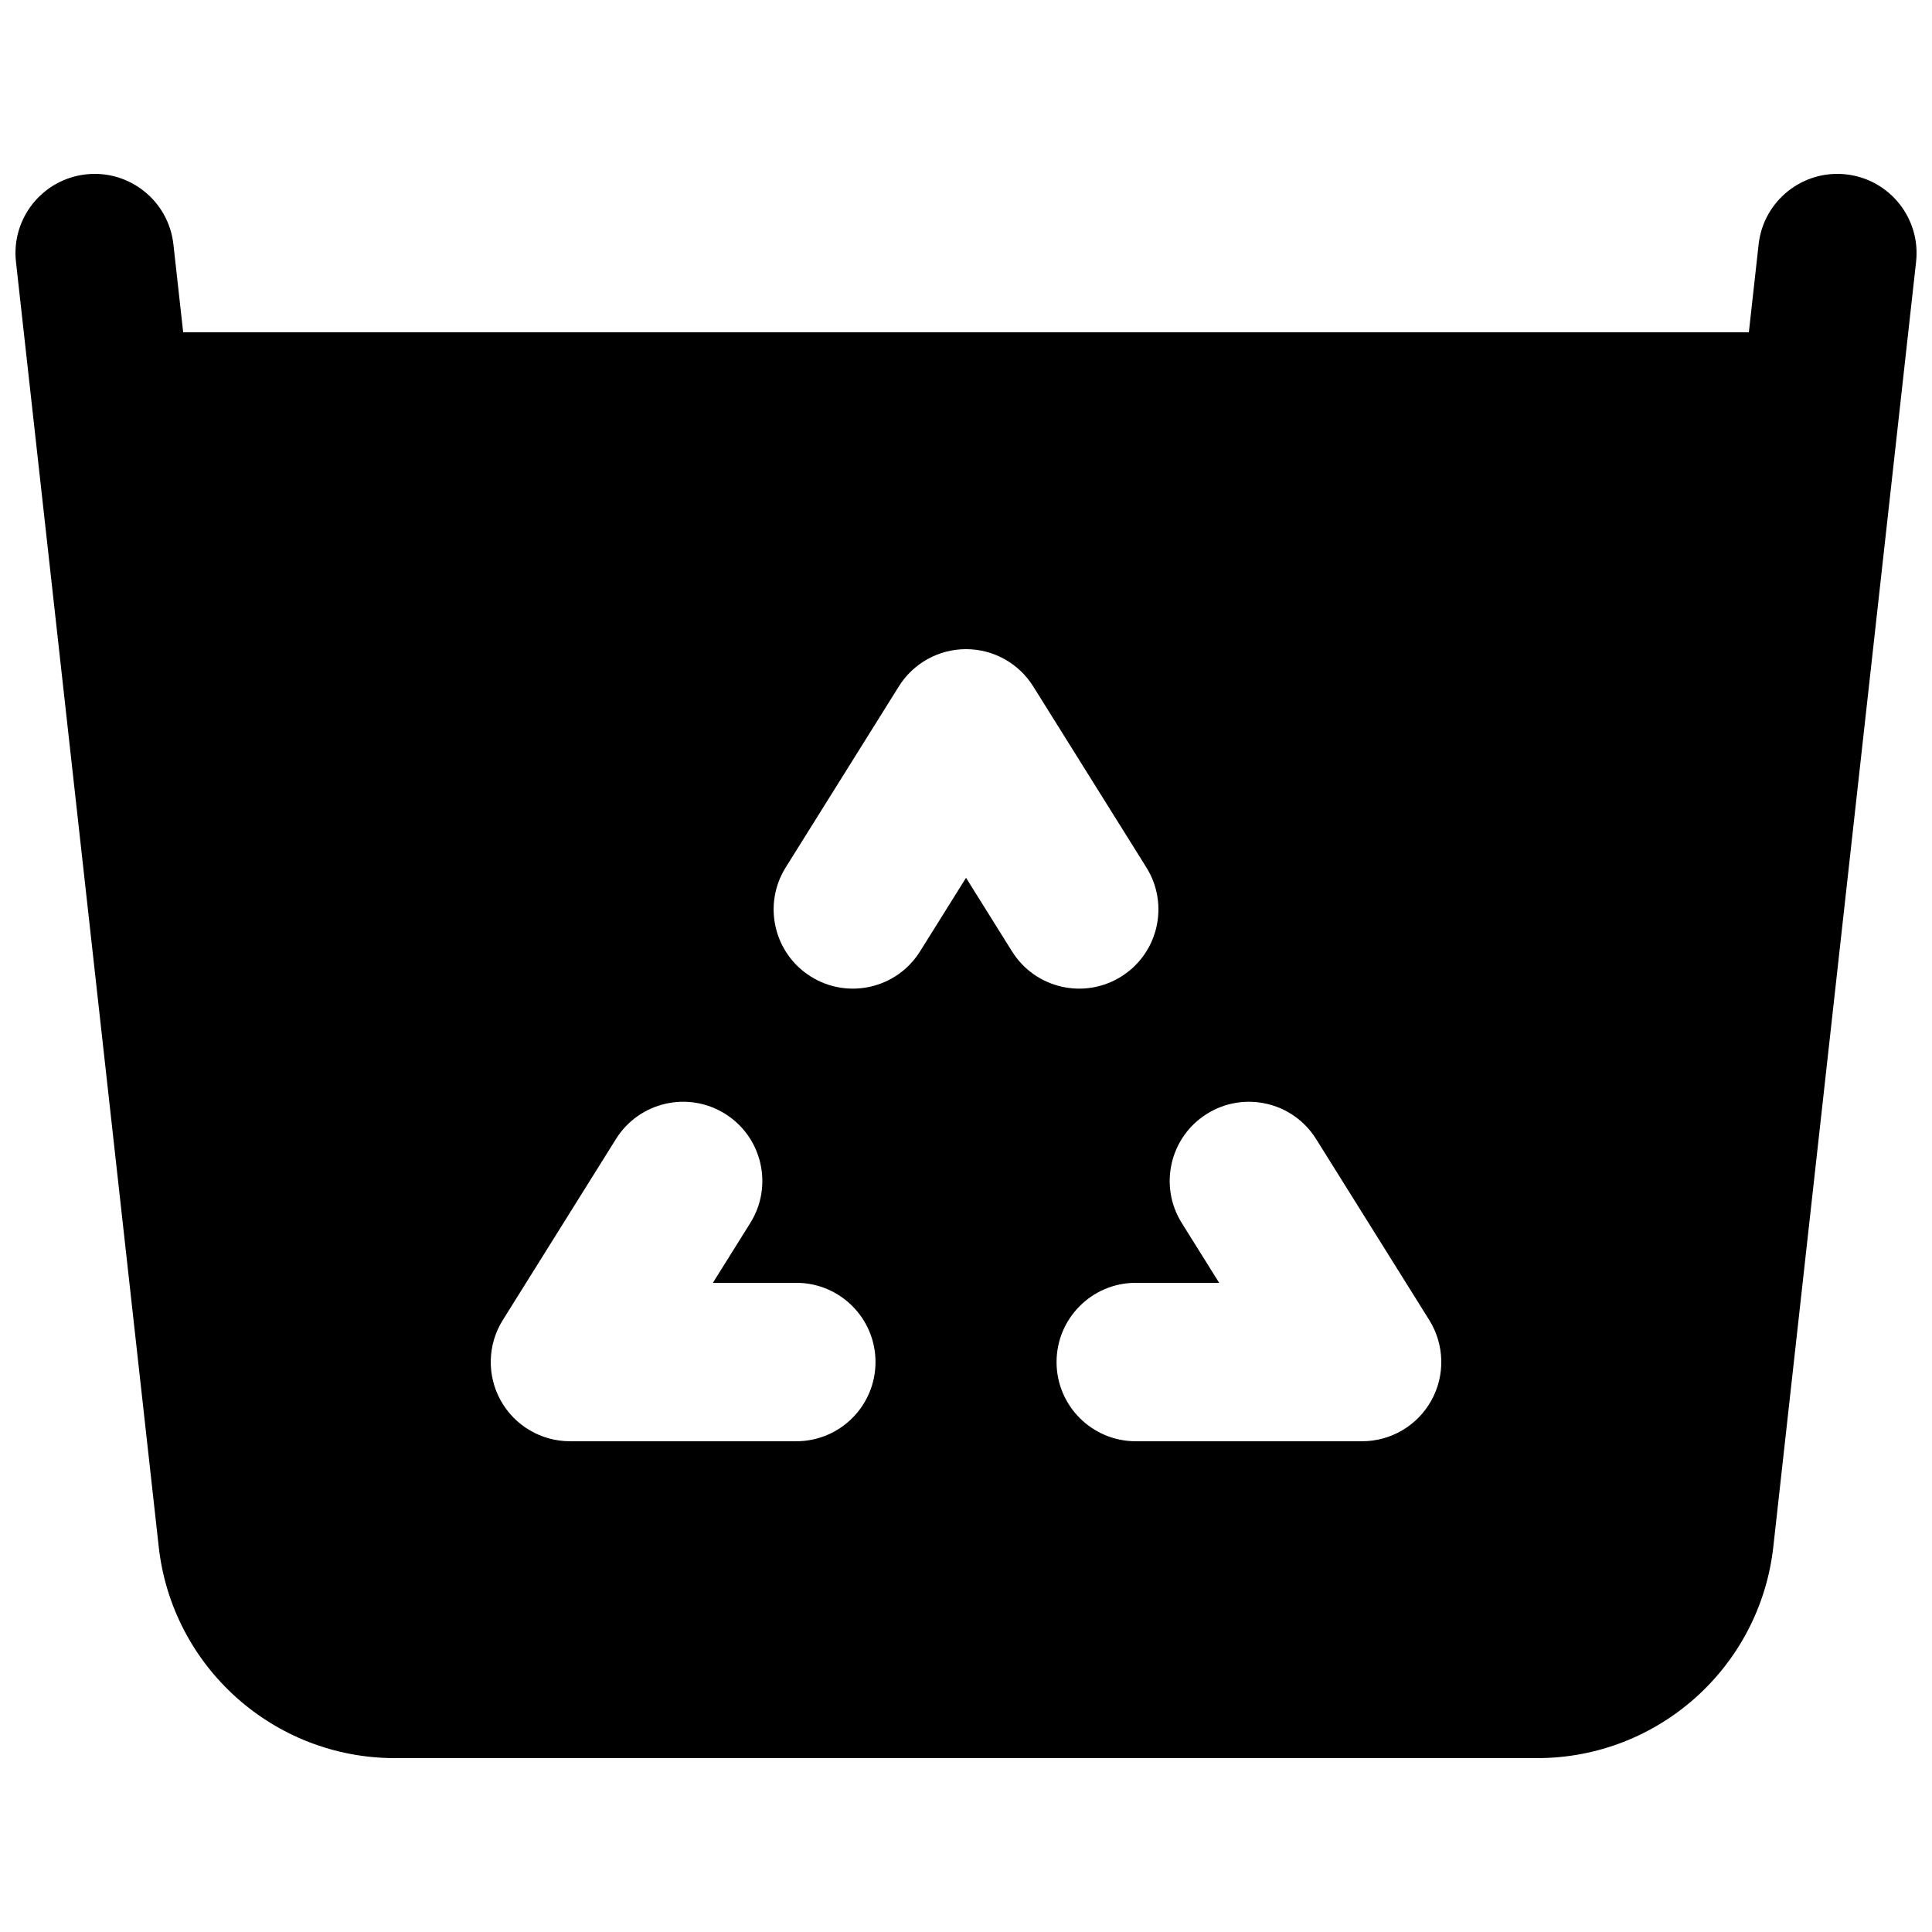 <?xml version="1.0" encoding="UTF-8"?>
<!-- Uploaded to: ICON Repo, www.iconrepo.com, Generator: ICON Repo Mixer Tools -->
<svg width="800px" height="800px" version="1.1" viewBox="144 144 512 512" xmlns="http://www.w3.org/2000/svg">
 <defs>
  <clipPath id="a">
   <path d="m148.09 190h503.81v420h-503.81z"/>
  </clipPath>
 </defs>
 <g clip-path="url(#a)">
  <path d="m166.77 190.21c11.523-1.281 21.902 7.023 23.184 18.543l2.59 23.312h414.92l2.59-23.312c1.281-11.52 11.66-19.824 23.184-18.543 11.52 1.281 19.824 11.66 18.543 23.18l-37.832 340.51c-3.543 31.891-30.5 56.02-62.594 56.02h-302.7c-32.09 0-59.047-24.129-62.594-56.02l-37.832-340.51c-1.281-11.52 7.023-21.898 18.543-23.18zm251.04 135.69c-3.836-6.141-10.562-9.867-17.801-9.867s-13.969 3.727-17.805 9.867l-29.988 47.98c-6.144 9.832-3.156 22.781 6.676 28.926 9.832 6.144 22.785 3.156 28.926-6.676l12.191-19.5 12.188 19.5c6.144 9.832 19.094 12.82 28.926 6.676 9.832-6.144 12.82-19.094 6.676-28.926zm74.969 119.95c-6.144-9.832-19.094-12.82-28.926-6.676s-12.82 19.094-6.676 28.926l9.914 15.863h-22.102c-11.594 0-20.988 9.398-20.988 20.992 0 11.598 9.395 20.992 20.988 20.992h59.977c7.633 0 14.664-4.141 18.363-10.812 3.699-6.676 3.484-14.832-0.559-21.305zm-149.94 22.25c6.144-9.832 3.156-22.781-6.676-28.926-9.832-6.144-22.781-3.156-28.926 6.676l-29.988 47.98c-4.047 6.473-4.262 14.629-0.562 21.305 3.699 6.672 10.73 10.812 18.363 10.812h59.977c11.594 0 20.992-9.395 20.992-20.992 0-11.594-9.398-20.992-20.992-20.992h-22.102z" fill-rule="evenodd"/>
 </g>
</svg>